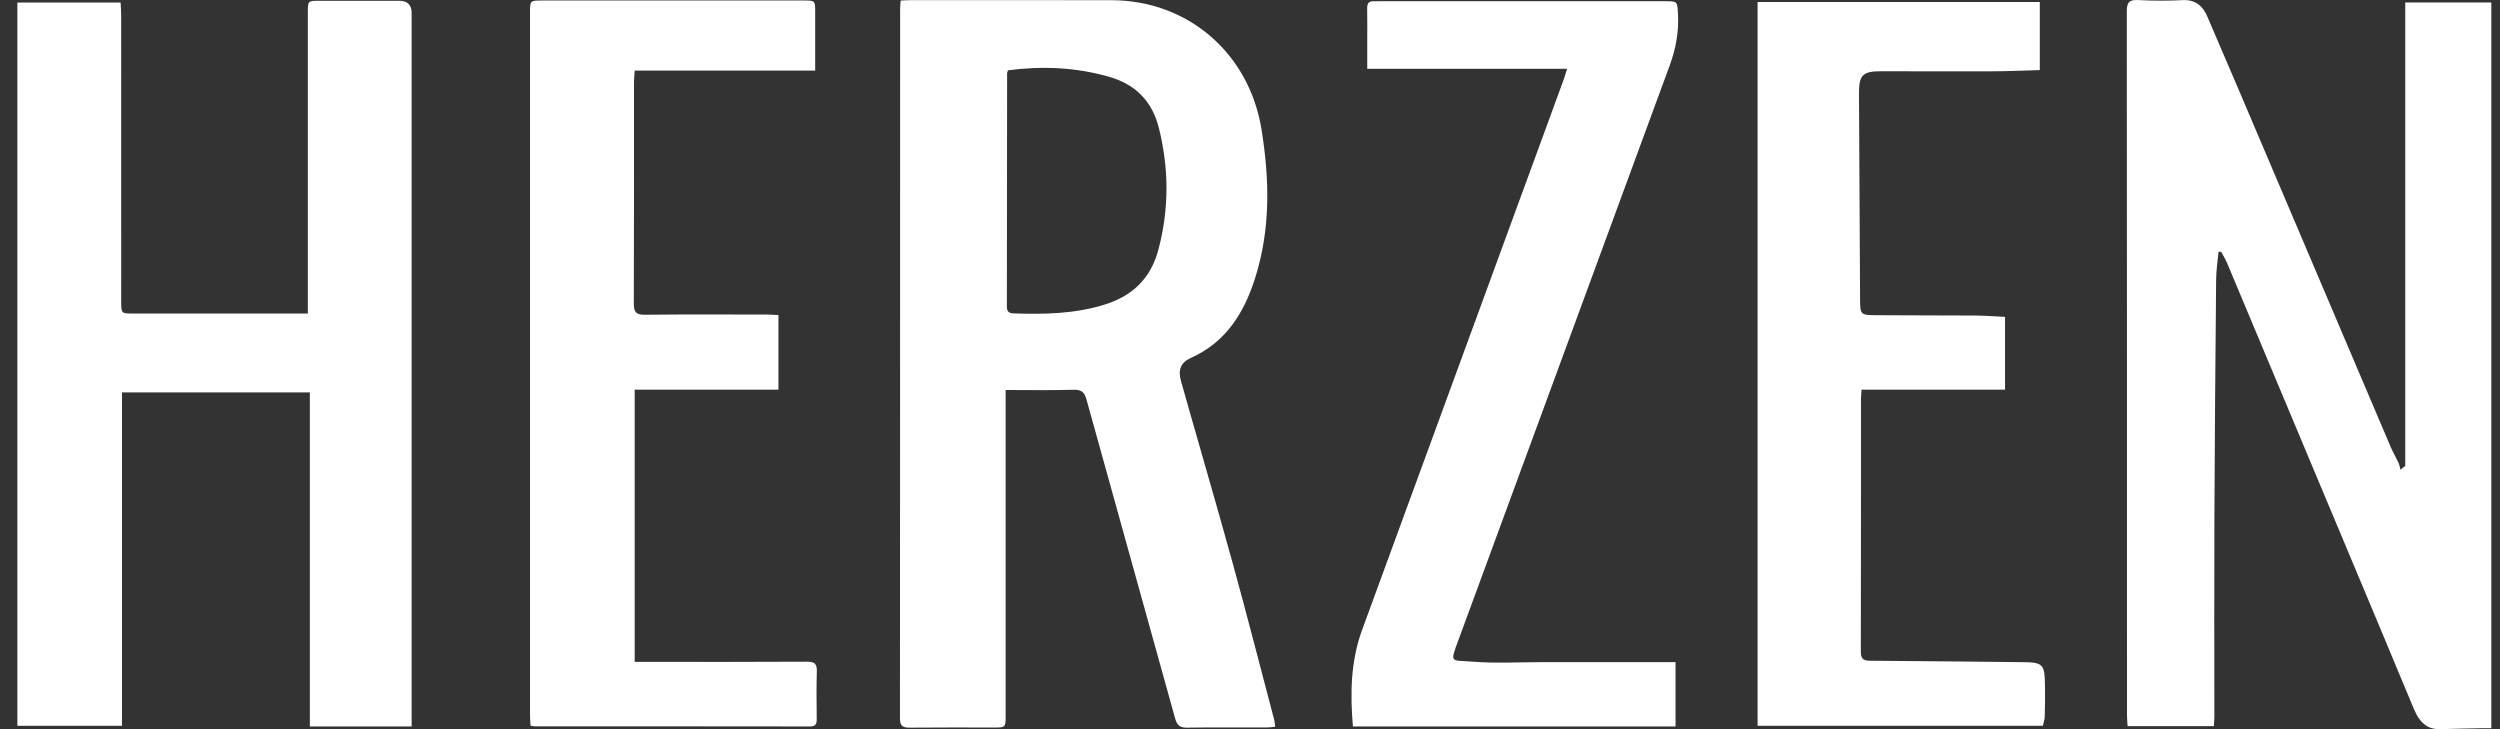 <svg width="96" height="28" viewBox="0 0 96 28" fill="none" xmlns="http://www.w3.org/2000/svg">
<rect x="0" y="0" width="96" height="28" fill="#333333" stroke="none"/>
<path d="M82.103 0.002C82.67 0.032 83.24 0.034 83.806 0.005C84.313 -0.021 84.59 0.228 84.774 0.664C85.118 1.481 85.475 2.292 85.822 3.108C87.817 7.797 89.811 12.486 91.807 17.174C91.895 17.38 92.011 17.573 92.105 17.776C92.141 17.857 92.153 17.949 92.177 18.035C92.238 17.986 92.298 17.938 92.359 17.89L92.361 17.891V0.094H95.667V27.962C95.557 27.962 95.46 27.96 95.363 27.962C94.818 27.974 94.272 27.98 93.727 27.999C93.252 28.016 92.939 27.801 92.701 27.241C92.294 26.28 91.898 25.314 91.495 24.351C89.504 19.599 87.512 14.848 85.519 10.099C85.455 9.948 85.366 9.808 85.288 9.663C85.256 9.666 85.224 9.669 85.192 9.671C85.159 10.017 85.104 10.363 85.1 10.709C85.072 13.76 85.045 16.813 85.033 19.865C85.023 22.422 85.031 24.979 85.031 27.536C85.031 27.646 85.021 27.756 85.013 27.883H81.7C81.691 27.735 81.677 27.603 81.677 27.471C81.675 18.459 81.678 9.447 81.669 0.434C81.669 0.093 81.761 -0.016 82.103 0.002ZM42.686 0.008C45.617 0.013 47.969 2.045 48.441 4.965C48.755 6.908 48.795 8.837 48.178 10.737C47.748 12.061 47.05 13.151 45.734 13.742C45.34 13.919 45.228 14.2 45.35 14.633C46.005 16.956 46.686 19.272 47.328 21.599C47.883 23.61 48.4 25.634 48.932 27.652C48.951 27.725 48.954 27.801 48.967 27.909C48.838 27.919 48.73 27.936 48.623 27.936C47.609 27.938 46.594 27.926 45.58 27.942C45.304 27.947 45.197 27.849 45.125 27.587C43.996 23.508 42.853 19.432 41.724 15.352C41.647 15.072 41.541 14.958 41.232 14.967C40.377 14.992 39.52 14.976 38.617 14.976L38.616 14.976V27.469C38.616 27.935 38.616 27.937 38.171 27.937C37.09 27.937 36.008 27.931 34.927 27.942C34.662 27.944 34.558 27.874 34.558 27.583C34.565 18.503 34.564 9.423 34.565 0.344C34.565 0.245 34.578 0.146 34.586 0.021C34.723 0.015 34.842 0.006 34.961 0.006C37.536 0.006 40.111 0.002 42.686 0.008ZM15.329 0.03C15.647 0.03 15.806 0.187 15.807 0.5V27.896H11.898V15.069H4.685V27.871H0.667V0.098H4.631C4.639 0.264 4.653 0.43 4.653 0.595C4.655 4.257 4.655 7.919 4.655 11.581C4.655 12.038 4.657 12.039 5.109 12.039H11.821V0.481C11.821 0.032 11.821 0.031 12.252 0.03C13.278 0.029 14.304 0.03 15.329 0.03ZM30.859 0.019C31.301 0.019 31.302 0.021 31.303 0.463C31.304 1.182 31.303 1.9 31.303 2.709L31.302 2.711H24.372C24.361 2.902 24.346 3.032 24.346 3.163C24.345 5.991 24.351 8.818 24.338 11.645C24.337 11.983 24.422 12.09 24.765 12.086C26.325 12.068 27.886 12.078 29.447 12.079C29.589 12.079 29.732 12.092 29.892 12.1V14.964H24.372V25.416H24.768C26.841 25.416 28.915 25.422 30.988 25.409C31.285 25.407 31.375 25.494 31.366 25.789C31.347 26.397 31.357 27.006 31.362 27.613C31.364 27.803 31.315 27.897 31.099 27.896C27.576 27.89 24.054 27.892 20.531 27.891C20.488 27.891 20.445 27.877 20.372 27.864C20.365 27.72 20.352 27.577 20.352 27.433C20.352 18.454 20.352 9.475 20.352 0.497C20.352 0.02 20.354 0.019 20.827 0.019H30.859ZM63.938 0.047C64.414 0.047 64.407 0.049 64.434 0.526C64.473 1.212 64.355 1.867 64.118 2.51C61.408 9.873 58.699 17.238 55.994 24.604C55.67 25.485 55.708 25.34 56.535 25.407C57.41 25.478 58.295 25.427 59.175 25.427C60.769 25.427 62.364 25.425 63.958 25.425H64.341V27.896H51.952C51.843 26.621 51.867 25.381 52.306 24.184C54.882 17.142 57.465 10.101 60.044 3.06C60.085 2.947 60.117 2.829 60.176 2.643L60.174 2.642H52.502V1.546C52.502 1.14 52.509 0.734 52.499 0.329C52.495 0.127 52.568 0.034 52.769 0.048C52.836 0.052 52.903 0.047 52.97 0.047H63.938ZM78.328 2.691C77.725 2.708 77.139 2.736 76.552 2.738C75.114 2.744 73.676 2.738 72.238 2.736C71.525 2.735 71.381 2.88 71.385 3.606C71.399 6.231 71.413 8.855 71.427 11.48C71.43 12.083 71.435 12.1 72.05 12.104C73.321 12.115 74.592 12.108 75.863 12.117C76.229 12.12 76.595 12.149 76.991 12.168L76.993 12.169V14.962H71.483C71.474 15.116 71.462 15.234 71.462 15.352C71.46 18.564 71.463 21.774 71.456 24.985C71.456 25.242 71.494 25.371 71.792 25.372C73.731 25.381 75.67 25.41 77.608 25.426C78.457 25.433 78.515 25.48 78.528 26.341C78.534 26.735 78.529 27.129 78.518 27.523C78.515 27.633 78.474 27.742 78.445 27.872H67.491V0.077H78.328V2.691ZM42.593 2.95C41.321 2.584 40.03 2.527 38.704 2.7C38.688 2.758 38.673 2.79 38.673 2.822C38.67 5.807 38.669 8.792 38.664 11.778C38.664 11.977 38.757 12.03 38.928 12.035C40.101 12.073 41.266 12.053 42.403 11.701C43.473 11.369 44.184 10.71 44.483 9.584C44.897 8.023 44.89 6.475 44.501 4.916C44.242 3.881 43.6 3.239 42.593 2.95Z" fill="white"/>
</svg>
